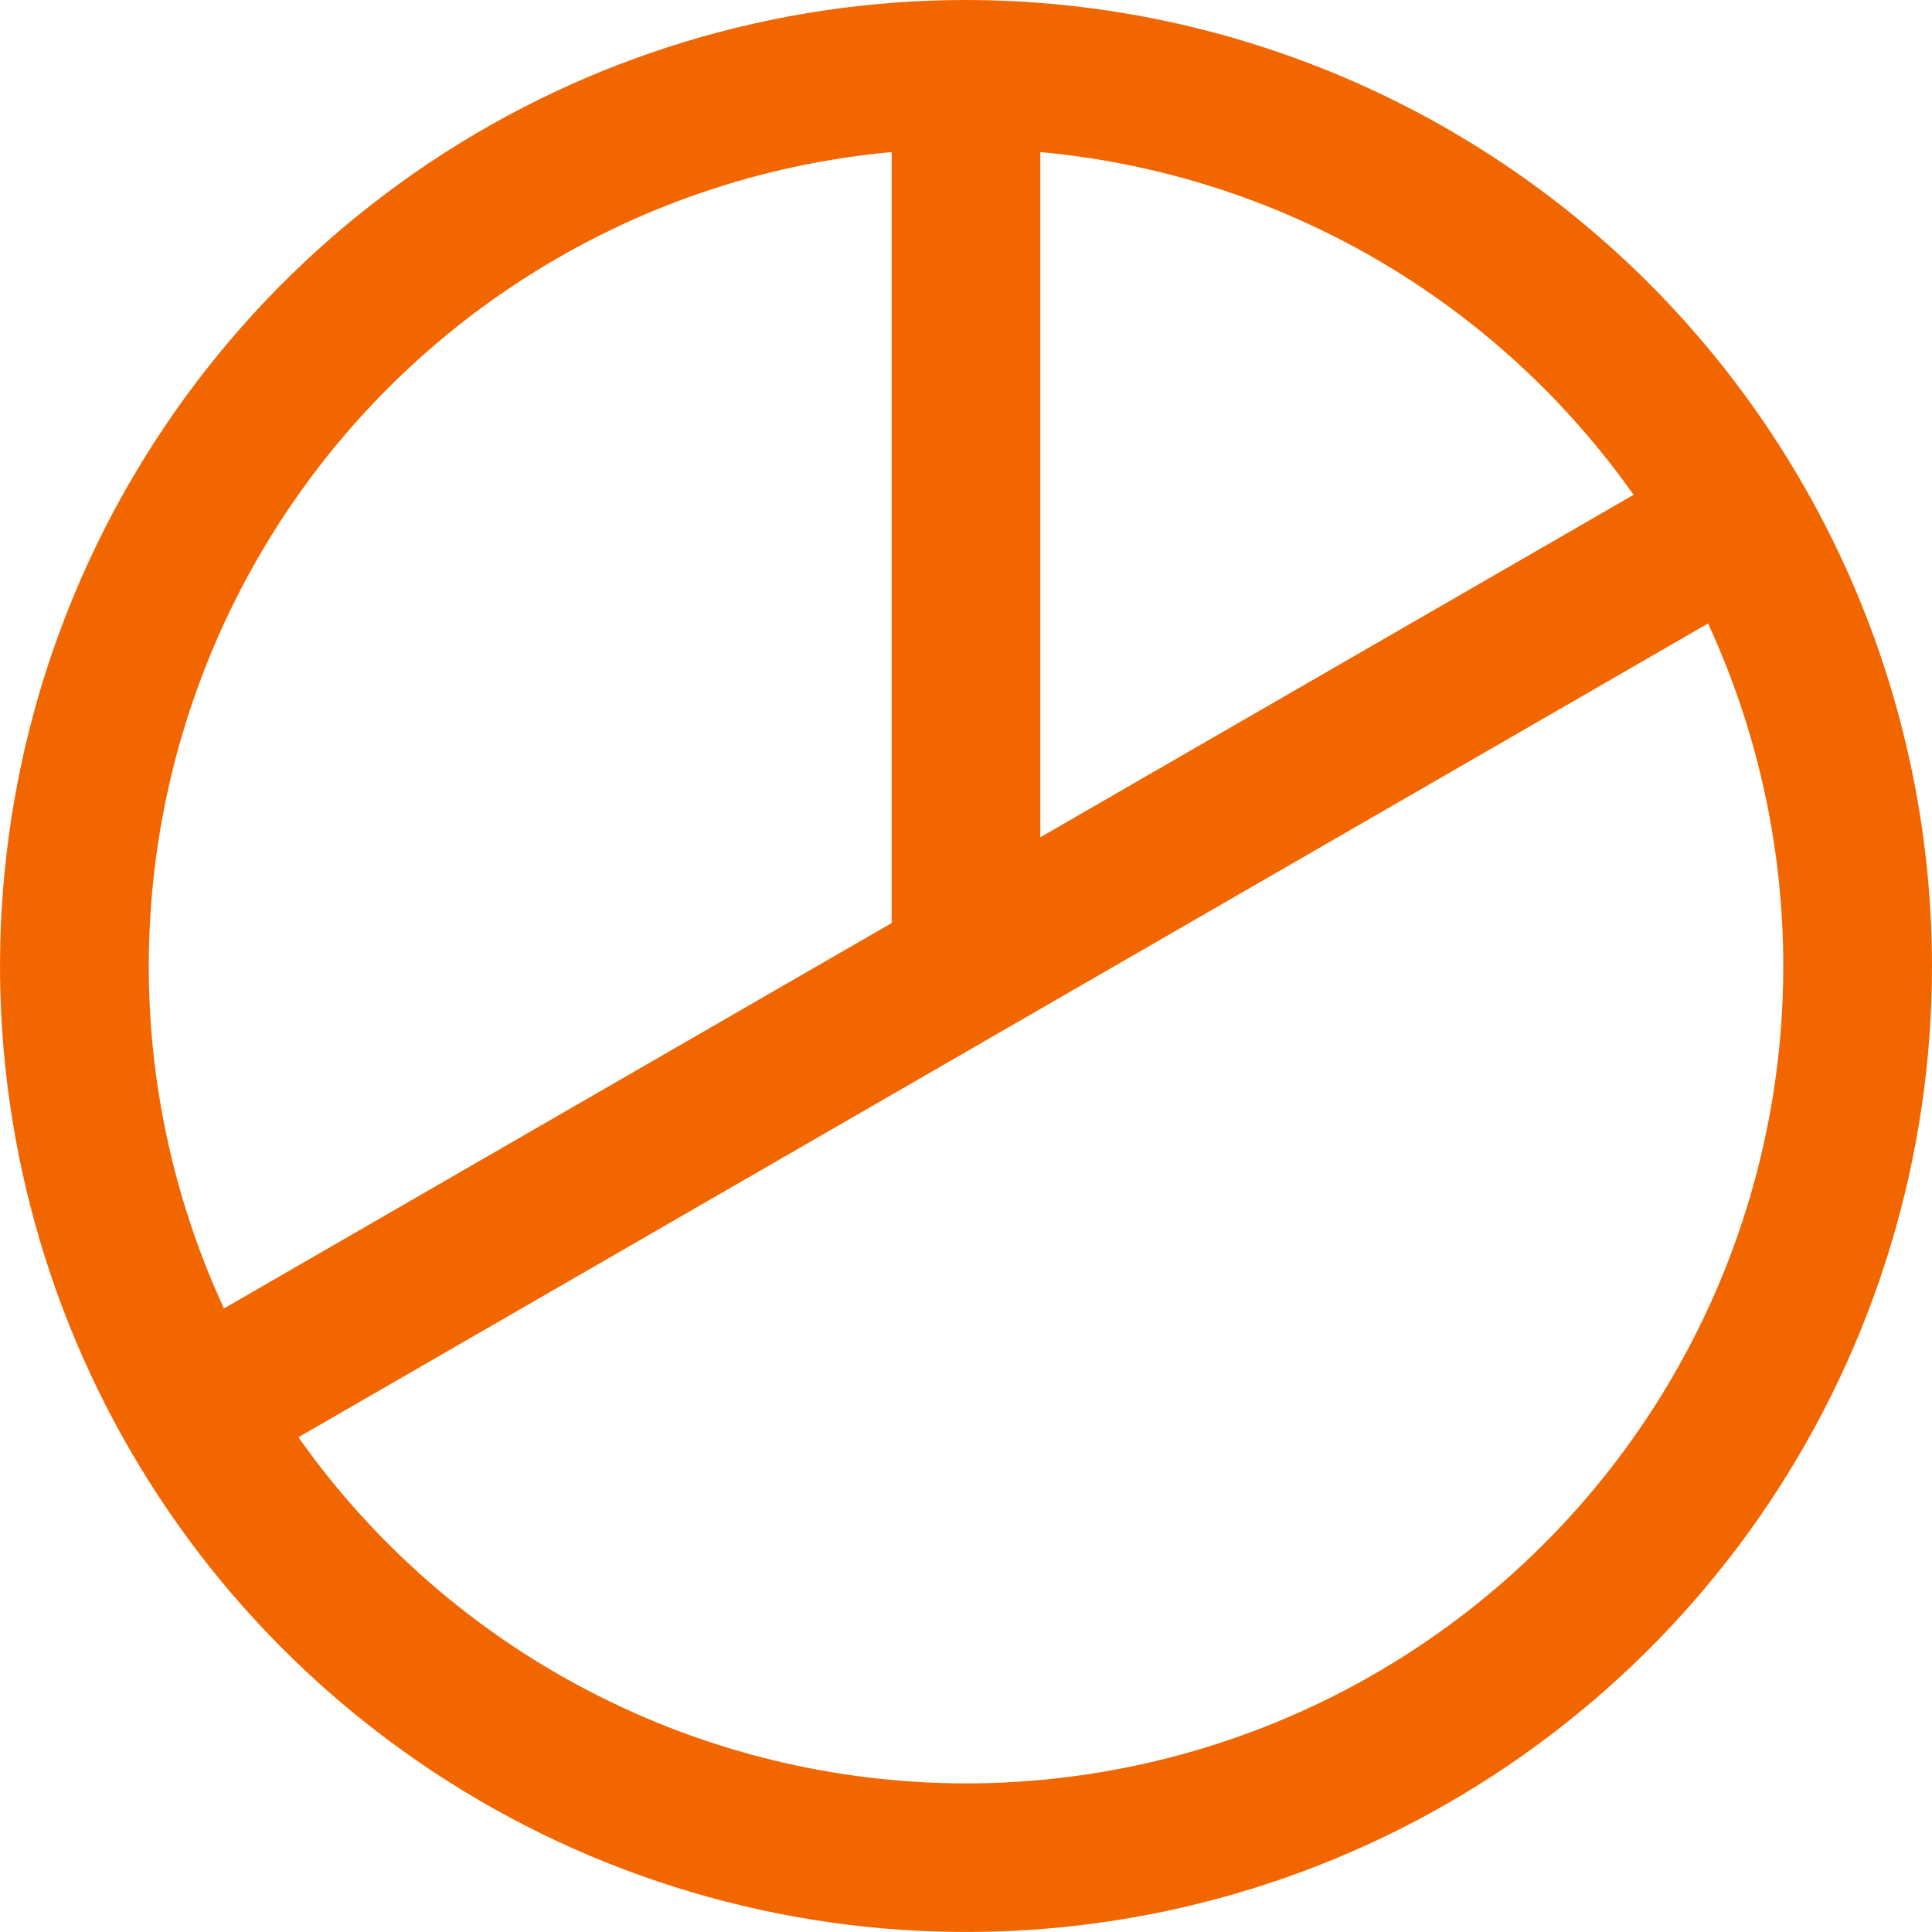 <svg width="24" height="24" viewBox="0 0 24 24" fill="none" xmlns="http://www.w3.org/2000/svg">
<path d="M12 0C9.627 0 7.307 0.704 5.333 2.022C3.36 3.341 1.822 5.215 0.913 7.408C0.005 9.601 -0.232 12.013 0.231 14.341C0.694 16.669 1.836 18.807 3.515 20.485C5.193 22.163 7.331 23.306 9.659 23.769C11.987 24.232 14.399 23.995 16.592 23.087C18.785 22.178 20.659 20.64 21.978 18.667C23.296 16.693 24 14.373 24 12C23.997 8.818 22.731 5.768 20.482 3.518C18.232 1.269 15.182 0.003 12 0ZM20.293 6.147L12.923 10.401V1.889C14.386 2.023 15.803 2.473 17.076 3.208C18.348 3.943 19.445 4.946 20.293 6.147ZM11.077 1.889V11.466L2.782 16.254C2.101 14.778 1.784 13.16 1.859 11.537C1.933 9.913 2.396 8.331 3.209 6.923C4.021 5.515 5.16 4.323 6.53 3.447C7.899 2.571 9.458 2.037 11.077 1.889ZM12 22.154C10.374 22.153 8.773 21.762 7.33 21.014C5.887 20.266 4.644 19.182 3.707 17.854L21.218 7.745C21.932 9.292 22.245 10.993 22.129 12.693C22.013 14.393 21.471 16.037 20.552 17.472C19.634 18.907 18.369 20.088 16.875 20.907C15.38 21.725 13.704 22.154 12 22.154Z" fill="#F26600"/>
</svg>
